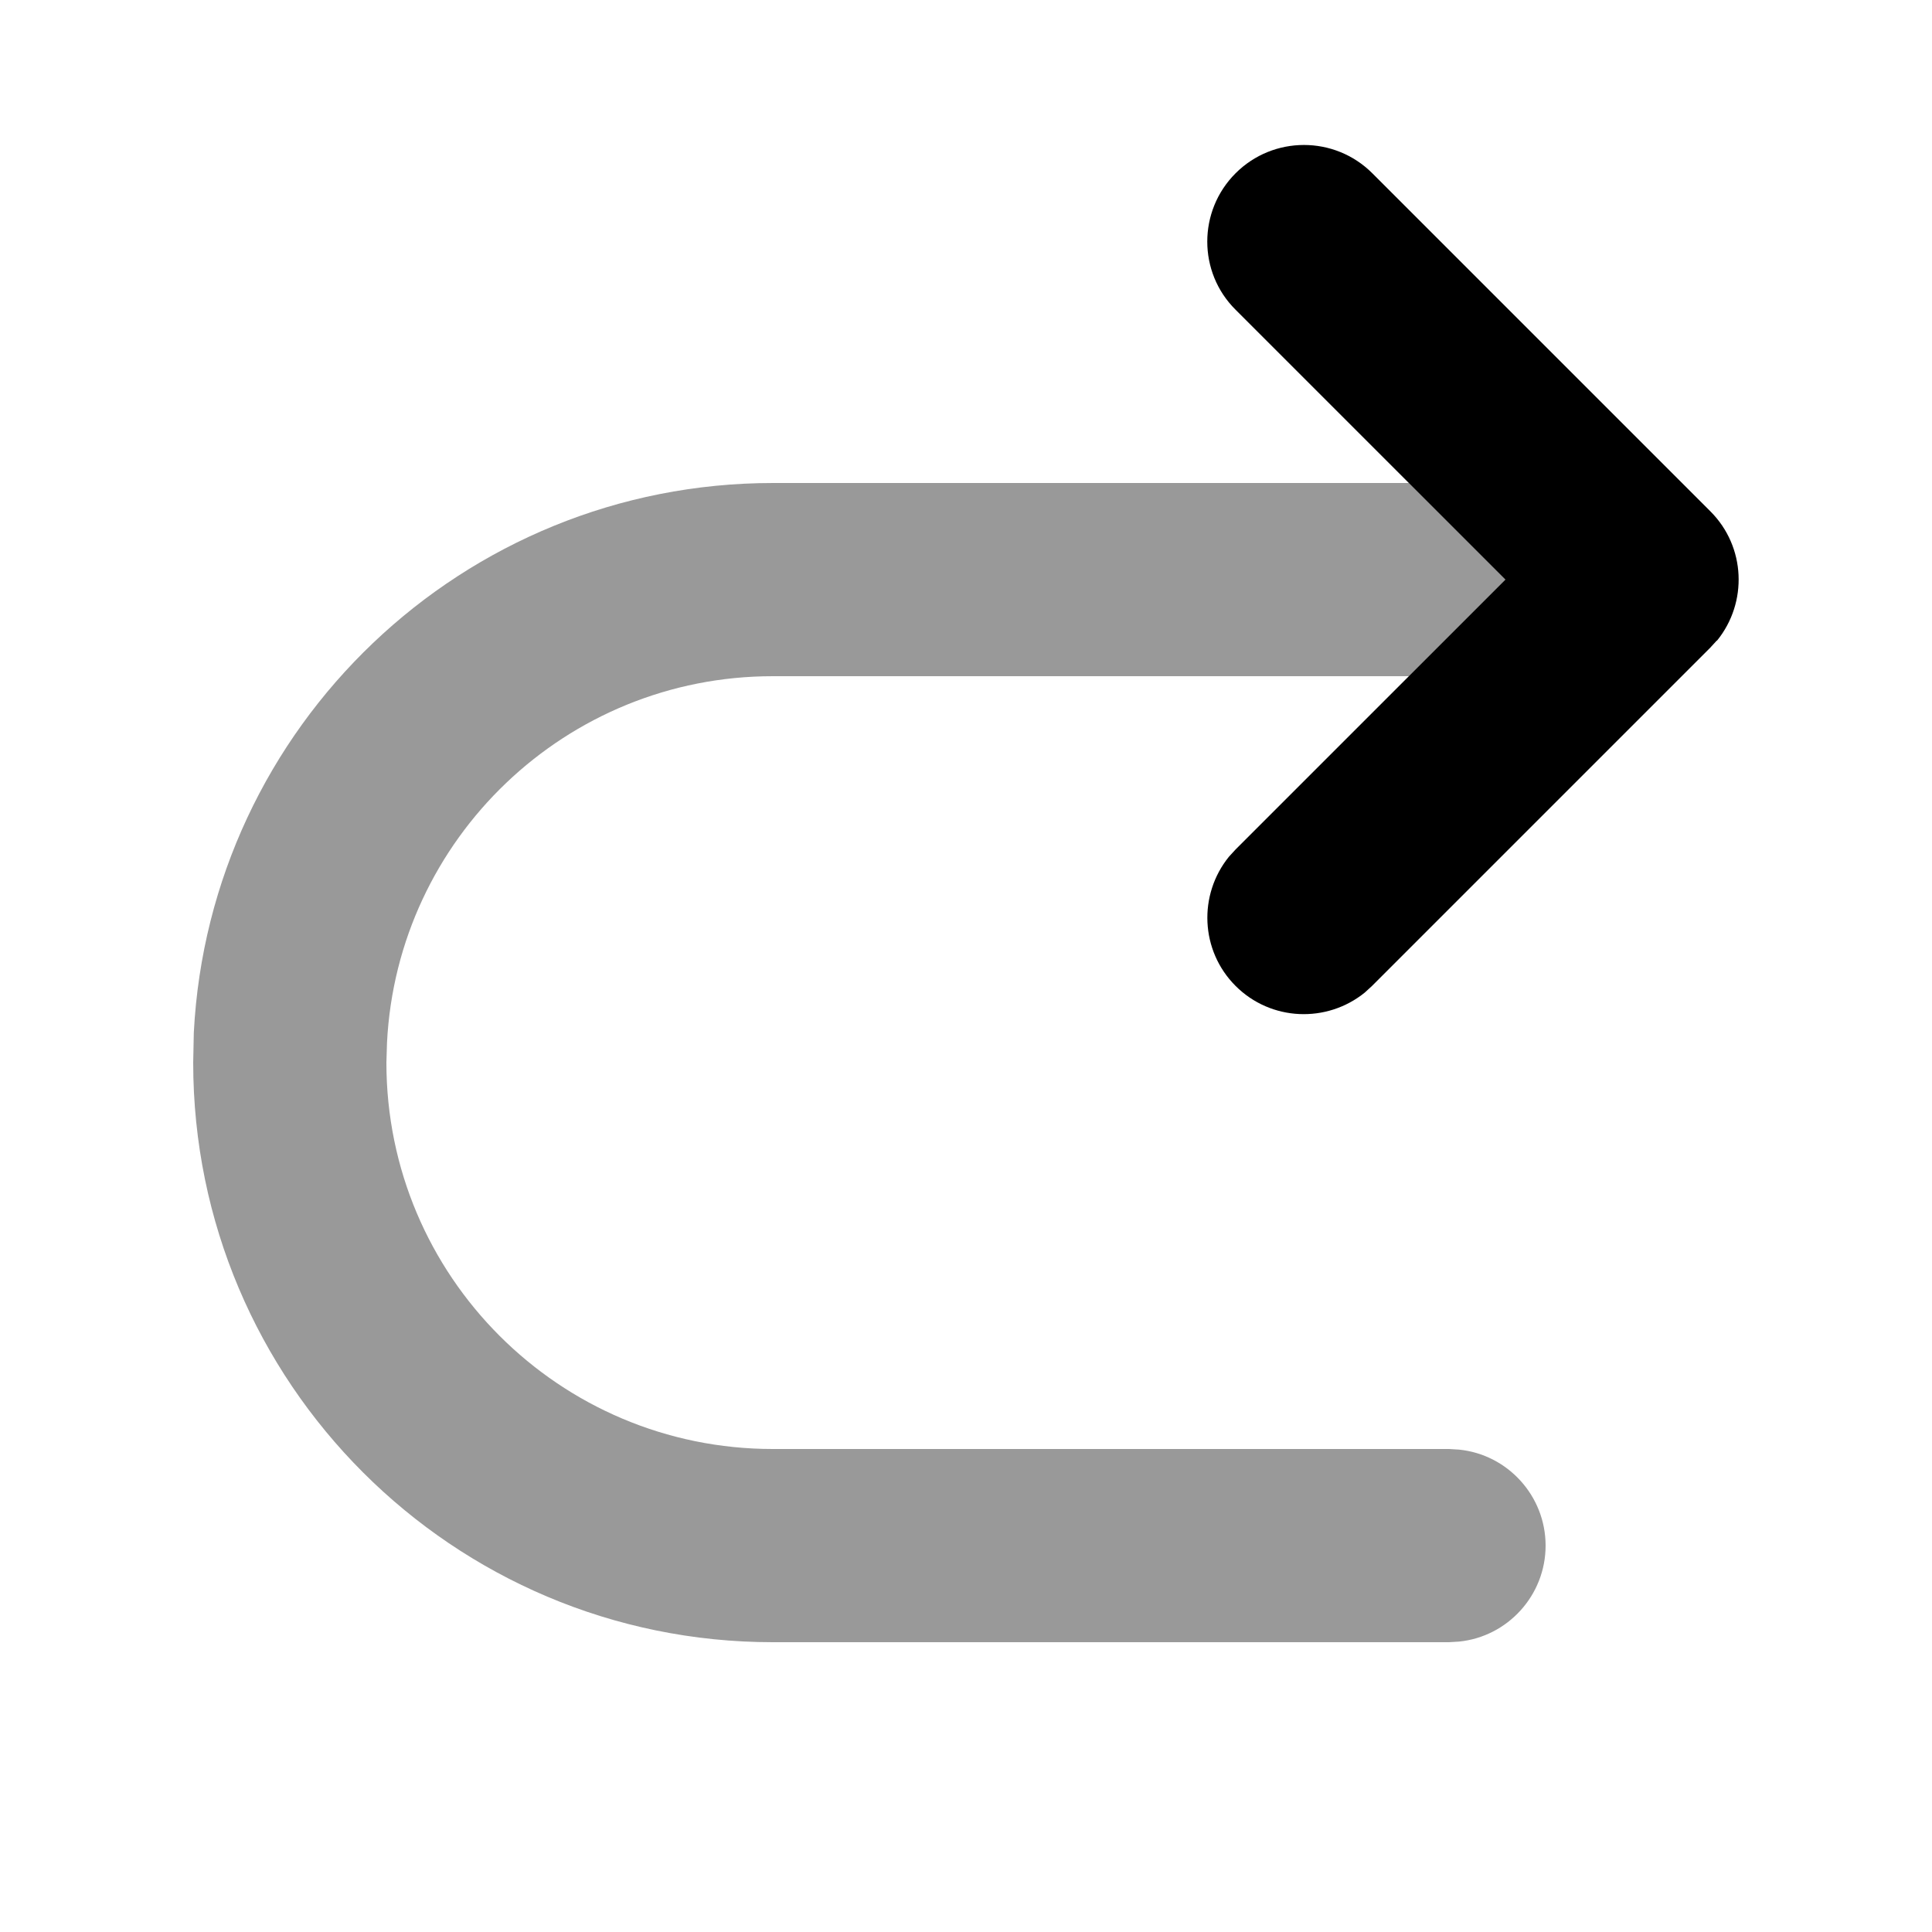 <svg xmlns="http://www.w3.org/2000/svg" viewBox="0 0 640 640"><!--! Font Awesome Pro 7.1.0 by @fontawesome - https://fontawesome.com License - https://fontawesome.com/license (Commercial License) Copyright 2025 Fonticons, Inc. --><path opacity=".4" fill="currentColor" d="M64.2 342.1L64 352C64 458 150 544 256 544L480 544L483.3 543.8C499.4 542.2 512 528.5 512 512C512 495.5 499.4 481.8 483.3 480.2L480 480L256 480C185.3 480 128 422.7 128 352L128.2 345.4C131.6 277.8 187.5 224 256 224L466.8 224L498.8 192L466.8 160L256.1 160C153.3 160 69.4 240.7 64.2 342.1z"/><path fill="currentColor" d="M568.8 212.2C579 199.6 578.3 181.1 566.6 169.4L454.6 57.4C442.1 44.9 421.8 44.9 409.3 57.4C396.8 69.9 396.8 90.2 409.3 102.6L498.7 192L409.3 281.4L407.1 283.8C396.9 296.4 397.6 314.9 409.3 326.6C421 338.3 439.5 339 452.1 328.8L454.5 326.6L566.5 214.6L568.7 212.2z"/></svg>